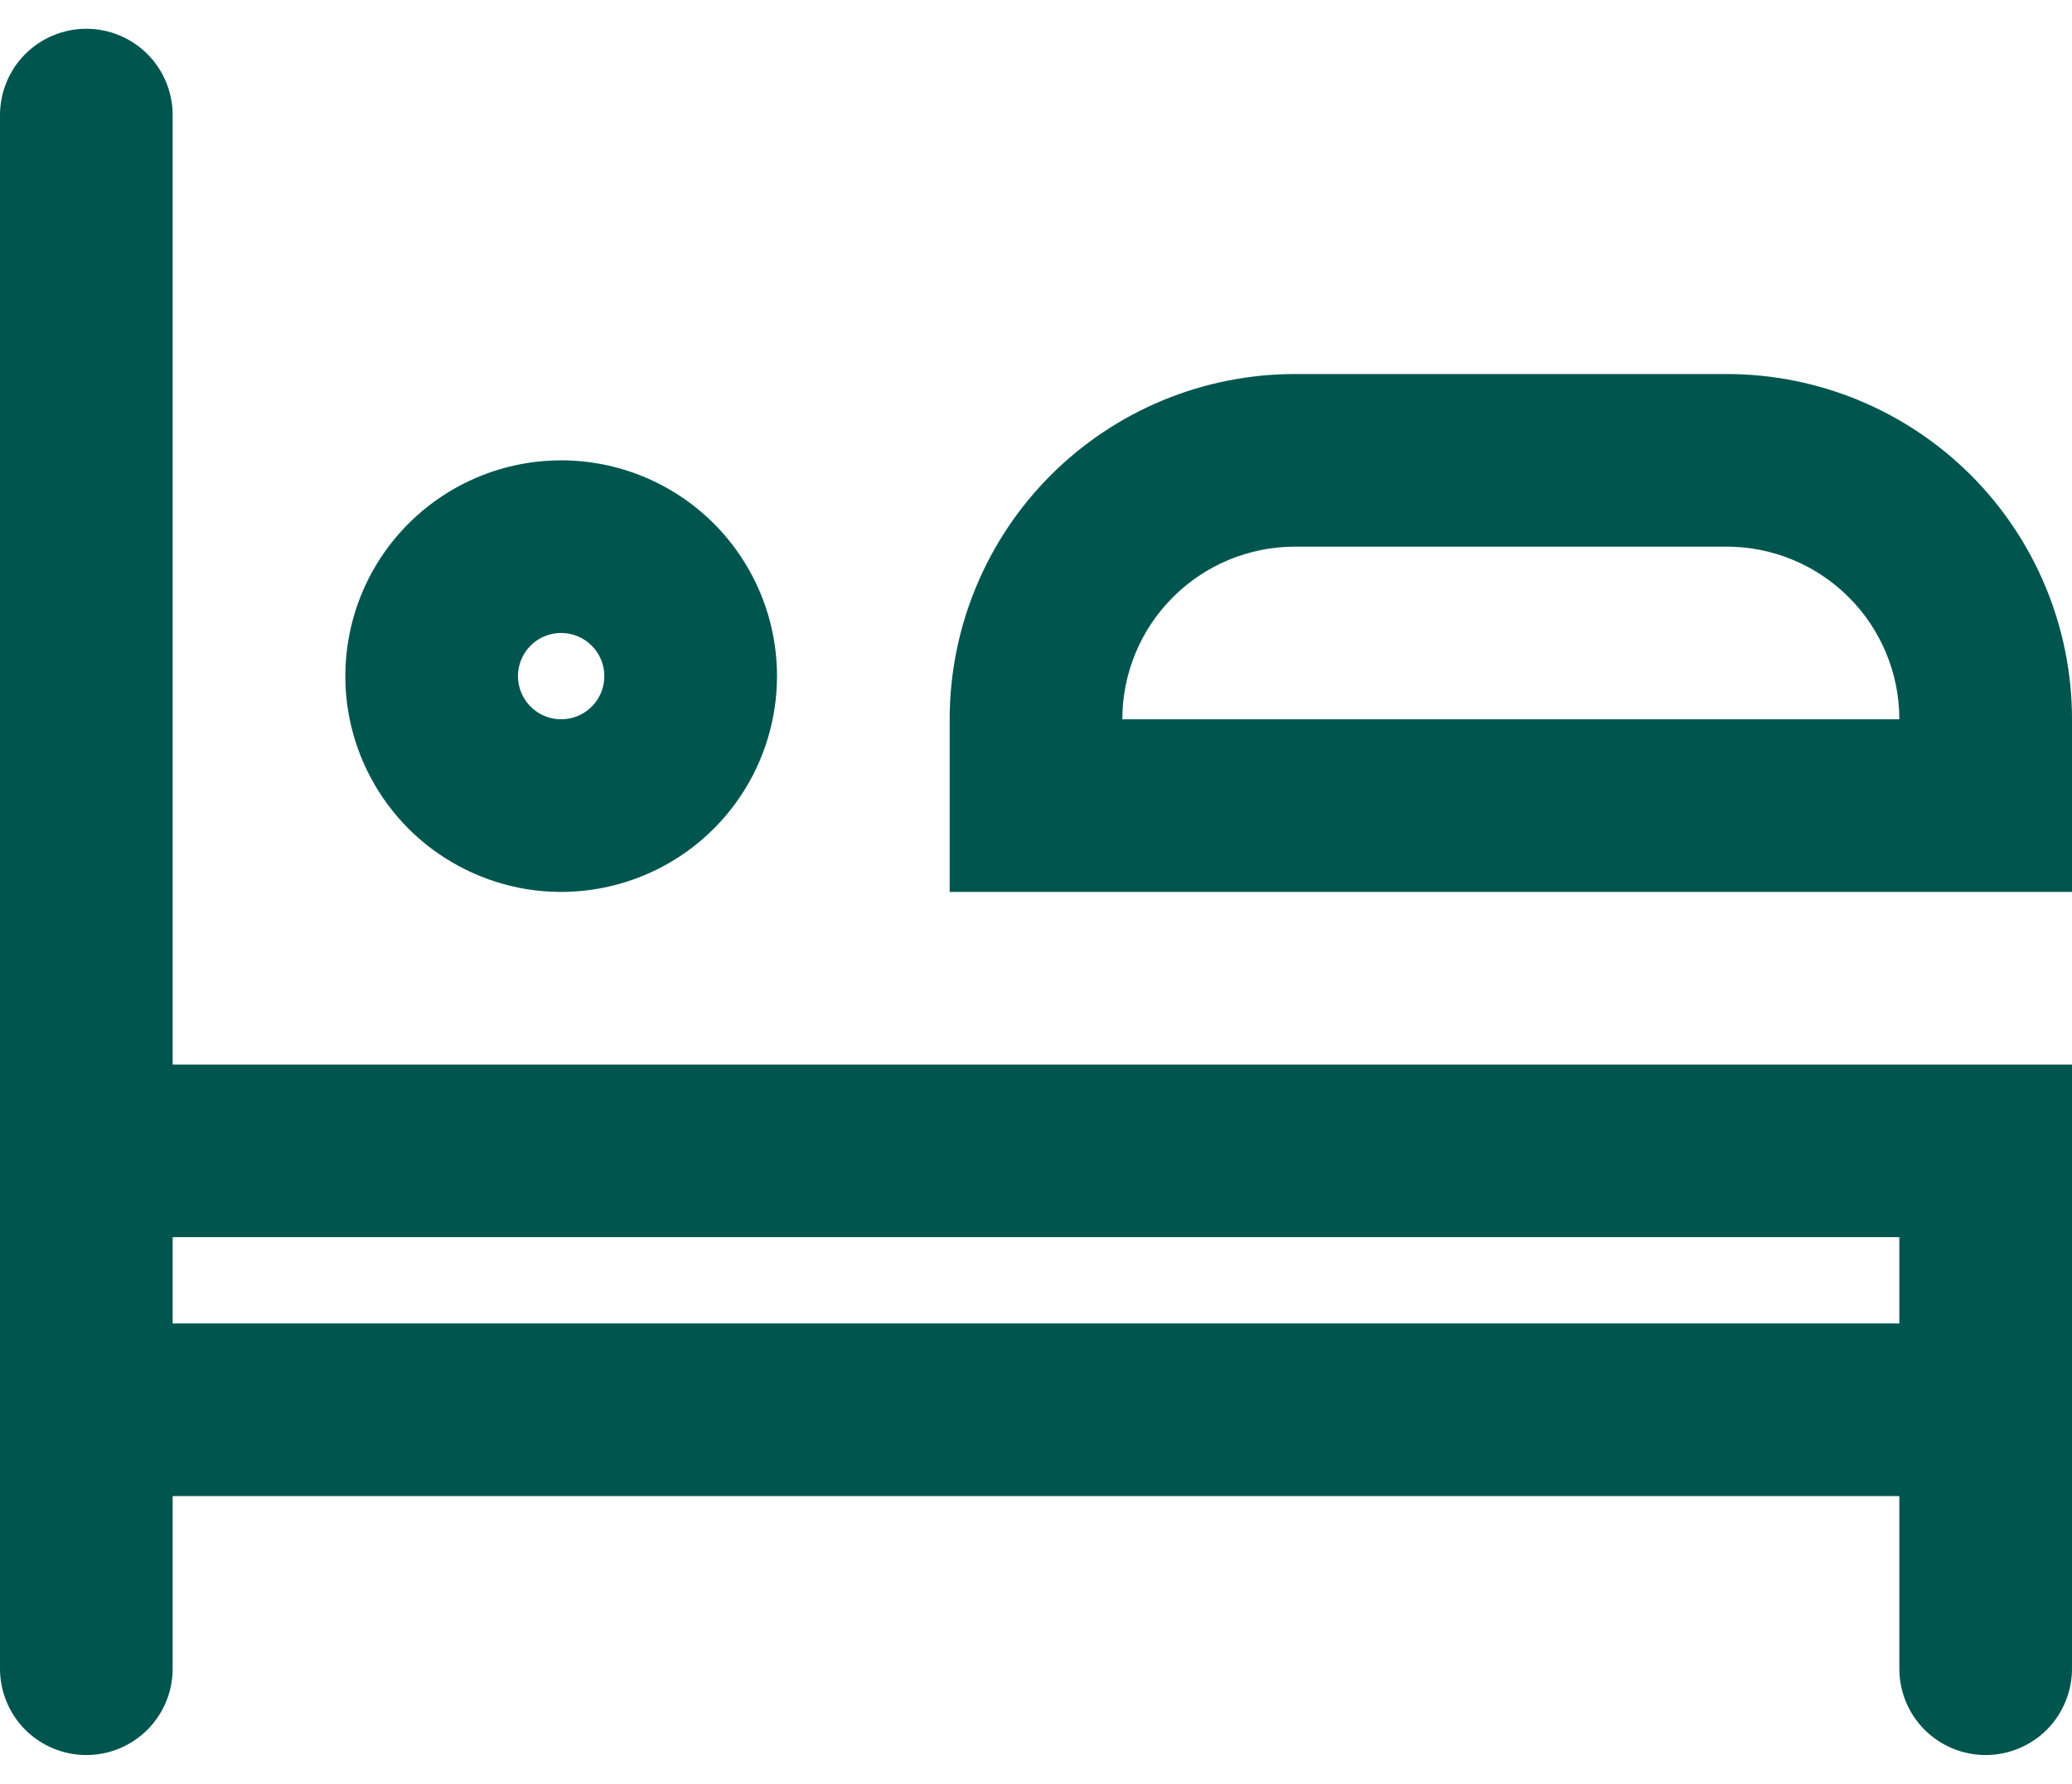 <svg width="36" height="31" viewBox="0 0 36 31" fill="none" xmlns="http://www.w3.org/2000/svg">
<path fill-rule="evenodd" clip-rule="evenodd" d="M6 11.746C6 11.749 6 11.751 6 11.754C6 11.997 6.024 12.241 6.072 12.482C6.217 13.209 6.574 13.877 7.098 14.402C7.623 14.926 8.291 15.283 9.018 15.428C9.259 15.476 9.502 15.5 9.745 15.5C9.748 15.5 9.752 15.5 9.755 15.5C10.244 15.499 10.729 15.403 11.185 15.214C11.87 14.931 12.456 14.45 12.868 13.833C13.28 13.217 13.5 12.492 13.5 11.75C13.5 10.755 13.105 9.802 12.402 9.098C11.698 8.395 10.745 8 9.75 8C9.008 8 8.283 8.22 7.667 8.632C7.05 9.044 6.569 9.63 6.285 10.315C6.097 10.771 6.001 11.257 6 11.746ZM3 2C3 1.602 2.842 1.221 2.561 0.939C2.279 0.658 1.898 0.5 1.5 0.5C1.102 0.5 0.721 0.658 0.439 0.939C0.158 1.221 0 1.602 0 2V29C0 29.398 0.158 29.779 0.439 30.061C0.721 30.342 1.102 30.5 1.5 30.5C1.898 30.5 2.279 30.342 2.561 30.061C2.842 29.779 3 29.398 3 29V26H33V29C33 29.398 33.158 29.779 33.439 30.061C33.721 30.342 34.102 30.5 34.5 30.5C34.898 30.5 35.279 30.342 35.561 30.061C35.842 29.779 36 29.398 36 29V18.5L3 18.5V2ZM3 21.5V23H33V21.5H3ZM10.374 12.167C10.456 12.043 10.5 11.898 10.5 11.75C10.5 11.551 10.421 11.36 10.28 11.22C10.14 11.079 9.949 11 9.75 11C9.602 11 9.457 11.044 9.333 11.126C9.21 11.209 9.114 11.326 9.057 11.463C9 11.6 8.985 11.751 9.014 11.896C9.043 12.042 9.115 12.175 9.22 12.28C9.325 12.385 9.458 12.457 9.604 12.486C9.749 12.514 9.9 12.5 10.037 12.443C10.174 12.386 10.291 12.29 10.374 12.167ZM33 12.5C33 11.704 32.684 10.941 32.121 10.379C31.559 9.816 30.796 9.5 30 9.5H22.5C21.704 9.5 20.941 9.816 20.379 10.379C19.816 10.941 19.5 11.704 19.5 12.5H33ZM36 15.5V12.5C36 10.909 35.368 9.383 34.243 8.257C33.117 7.132 31.591 6.5 30 6.5H22.5C20.909 6.5 19.383 7.132 18.257 8.257C17.132 9.383 16.5 10.909 16.5 12.5V15.5H36Z" fill="#00564F"/>
</svg>
